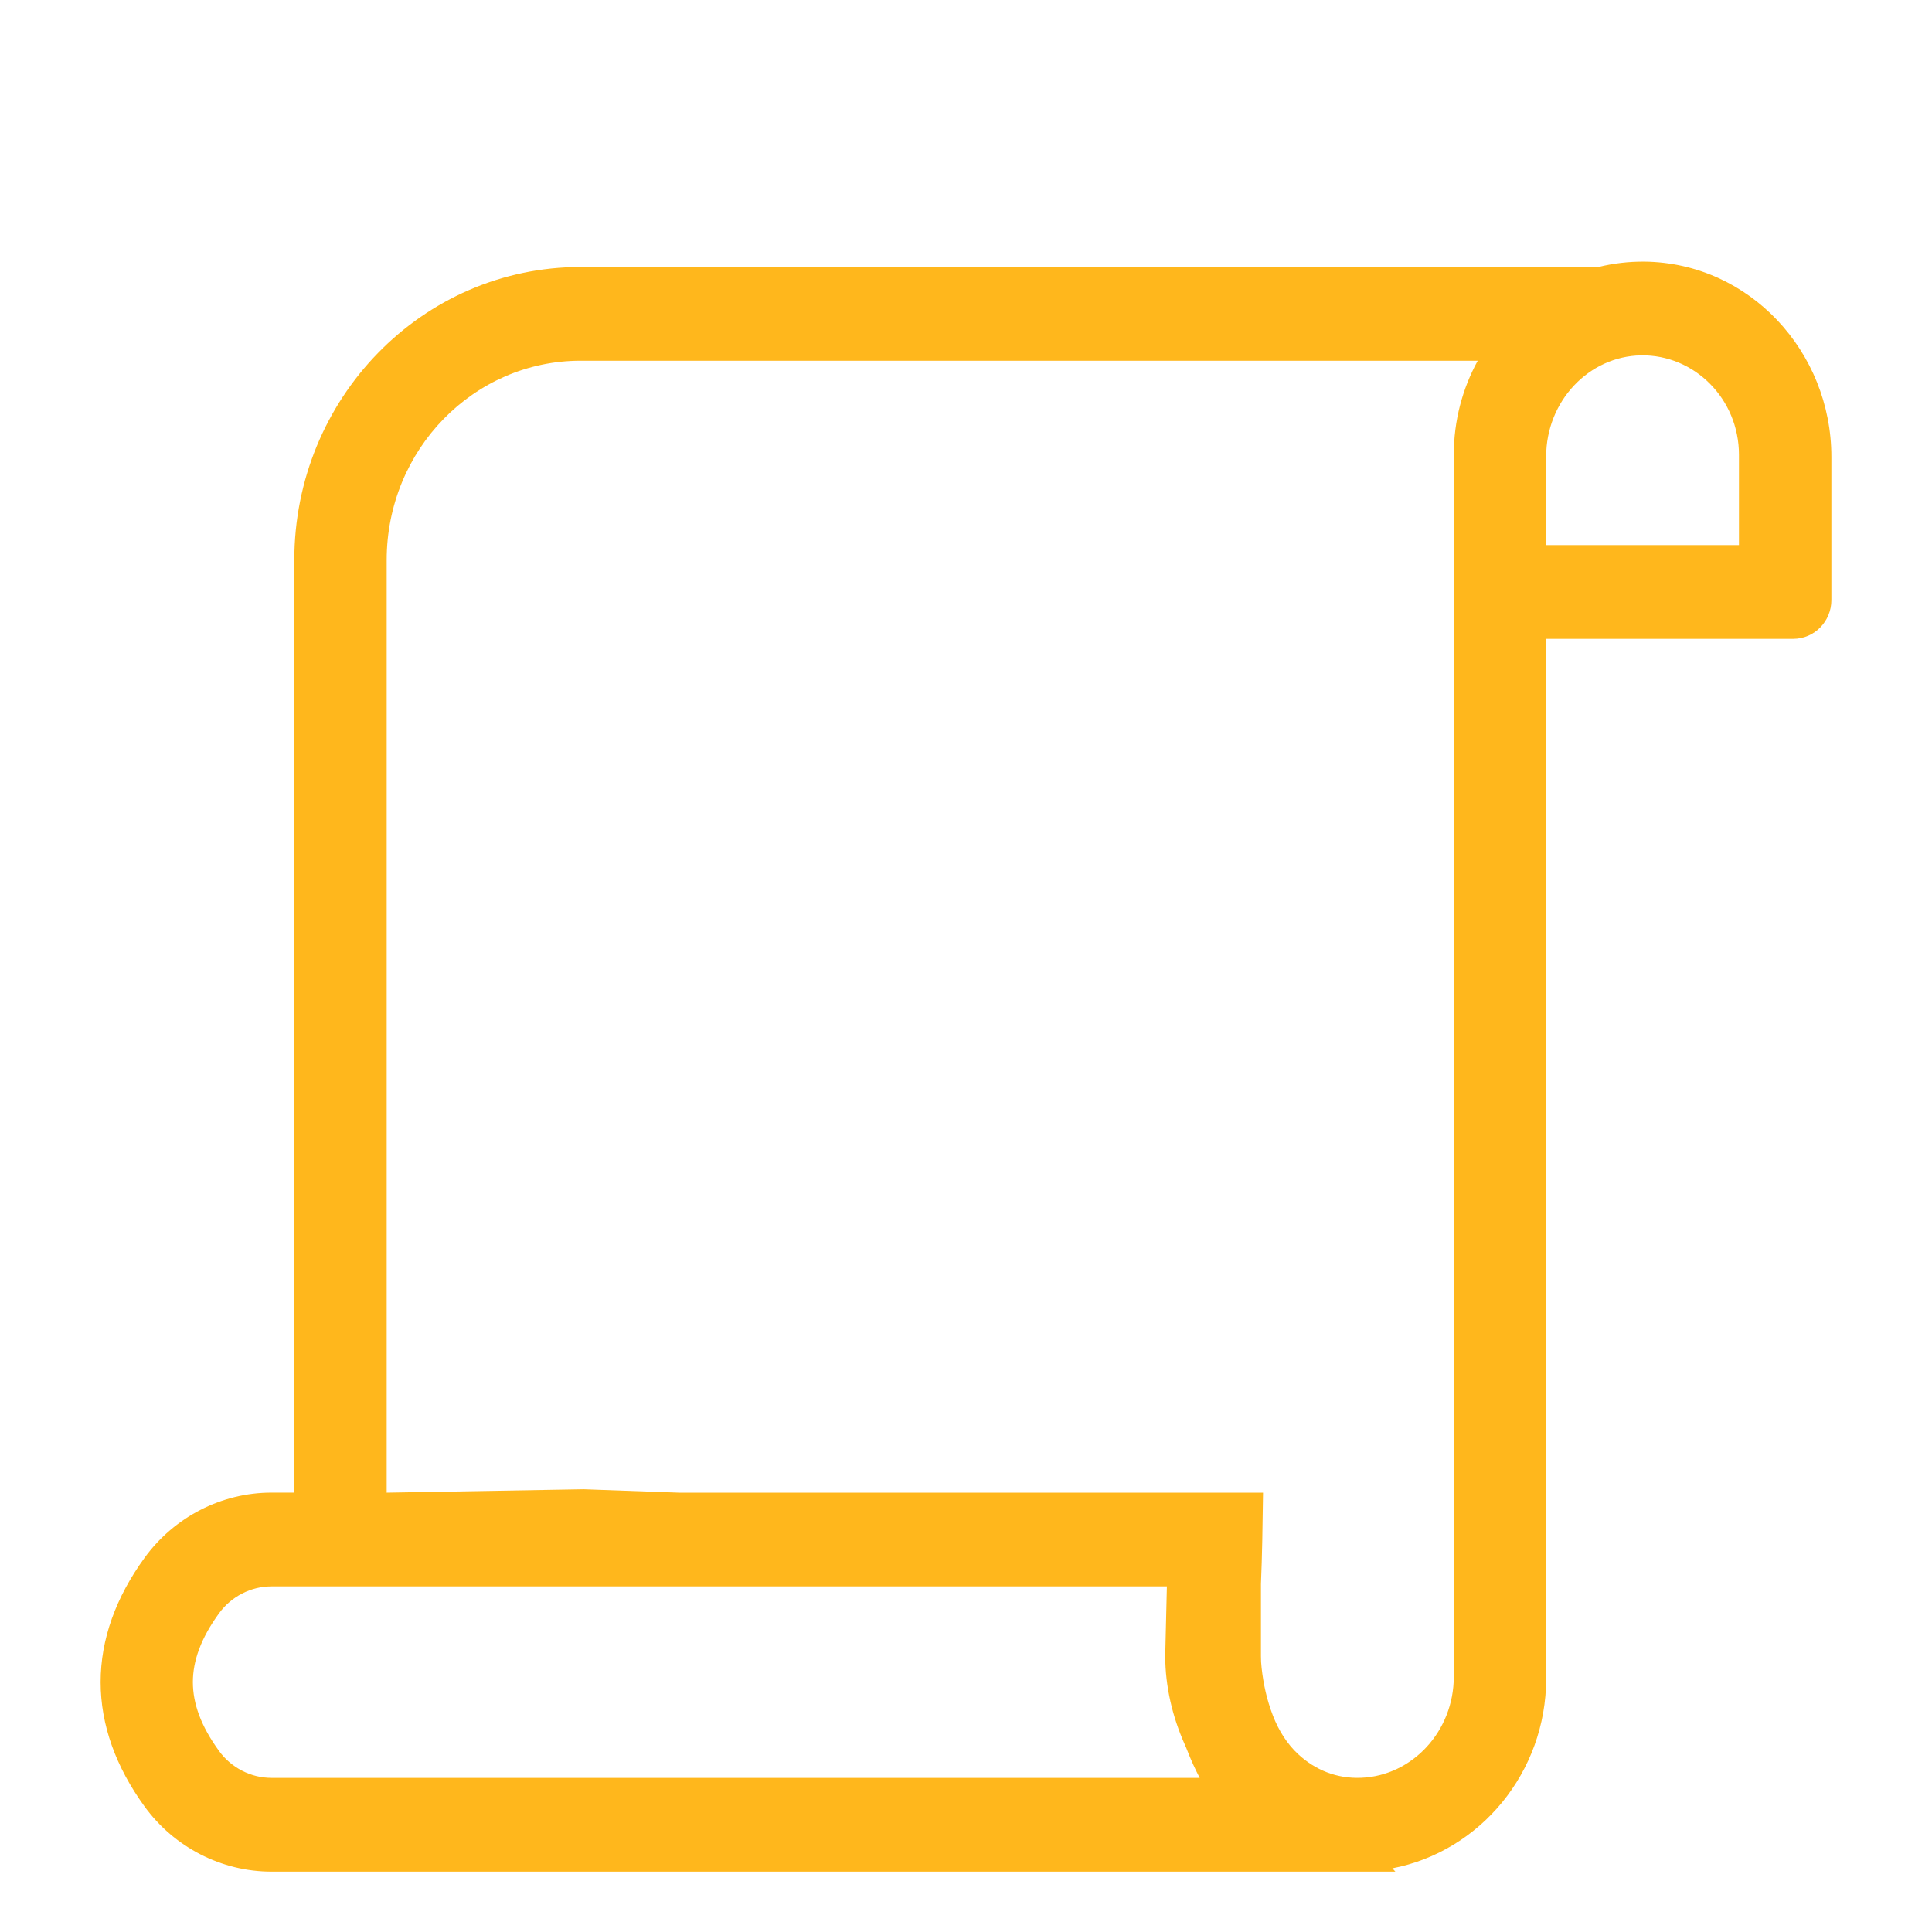 <svg width="48" height="48" viewBox="0 0 48 48" fill="none" xmlns="http://www.w3.org/2000/svg">
<path fill-rule="evenodd" clip-rule="evenodd" d="M39.713 6.633C40.081 6.542 40.467 6.496 40.863 6.5C43.461 6.531 45.5 8.734 45.5 11.351V14.91C45.5 15.43 45.086 15.872 44.549 15.872H38.414V41.702C38.414 44.035 36.773 45.999 34.593 46.418L34.668 46.5H6.744C5.503 46.5 4.327 45.894 3.592 44.883C2.878 43.899 2.5 42.857 2.5 41.792C2.5 40.727 2.878 39.685 3.593 38.701C4.327 37.691 5.503 37.084 6.744 37.084H7.312V13.915C7.312 9.905 10.485 6.633 14.425 6.633H39.713ZM43.204 13.543V11.298C43.204 9.912 42.097 8.808 40.772 8.829C39.477 8.85 38.414 9.965 38.414 11.343V13.543H43.204ZM29.806 44.171C29.688 43.944 29.587 43.72 29.5 43.496L29.499 43.494C29.482 43.448 29.462 43.402 29.44 43.353C29.13 42.659 28.95 41.901 28.95 41.143L28.95 41.131L28.991 39.413H6.744C6.235 39.413 5.746 39.663 5.441 40.083C4.988 40.707 4.792 41.266 4.792 41.792C4.792 42.319 4.988 42.878 5.441 43.501C5.746 43.922 6.235 44.171 6.744 44.171L29.806 44.171ZM14.425 8.962H36.714C36.335 9.654 36.119 10.451 36.119 11.298V41.657C36.119 43.011 35.091 44.117 33.819 44.169C33.204 44.194 32.676 43.972 32.26 43.589C31.983 43.334 31.77 43 31.624 42.62C31.474 42.23 31.389 41.843 31.344 41.434C31.333 41.342 31.328 41.246 31.328 41.149V39.352C31.341 39.009 31.355 38.65 31.361 38.268L31.38 37.085H16.872L14.5 37L9.607 37.085V13.915C9.607 11.167 11.776 8.962 14.425 8.962Z" fill="#FFB71C"/>
</svg>
